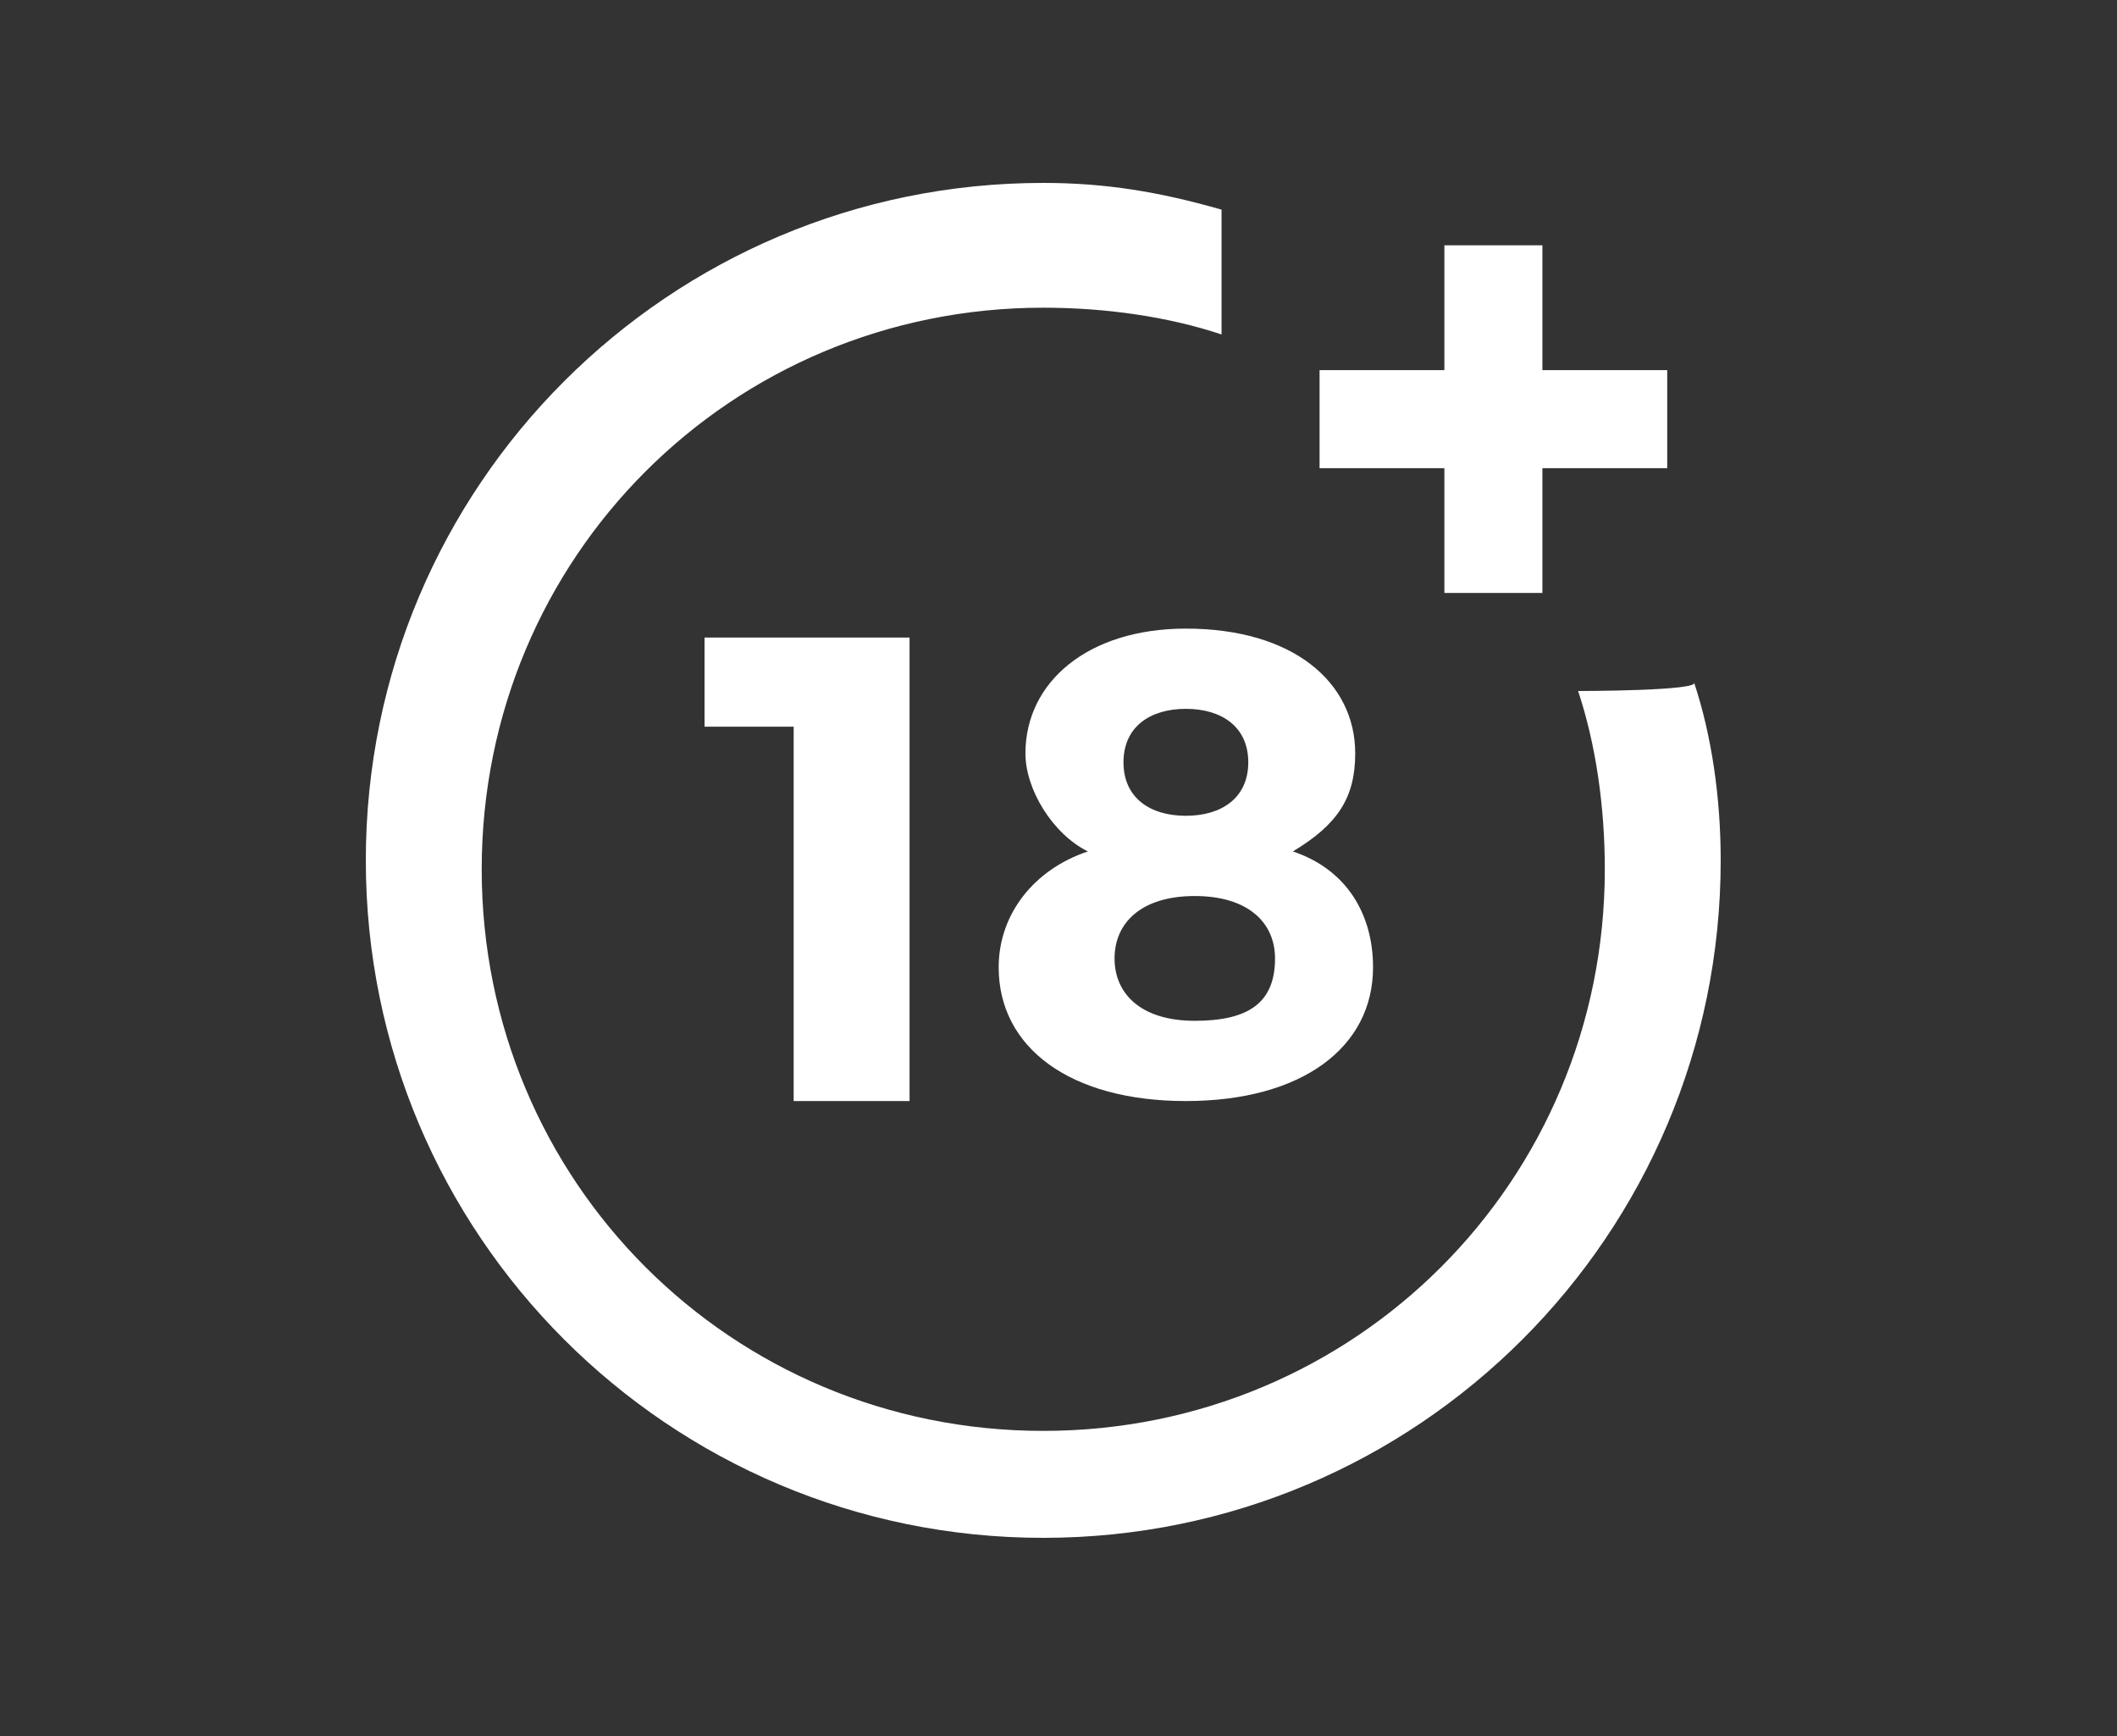 <svg width="50" height="41" viewBox="0 0 50 41" fill="none" xmlns="http://www.w3.org/2000/svg">
<rect x="0" y="0" width="50" height="41" fill="#333333" stroke="none"/>
<g clip-path="url(#clip0_1_802)">
<g clip-path="url(#clip1_1_802)">
<path fill-rule="evenodd" clip-rule="evenodd" d="M18.745 26.004V17.162H16.64V15.057H21.482V26.004H18.745ZM32.008 17.794C32.008 18.846 31.587 19.478 30.535 20.109C31.798 20.53 32.429 21.583 32.429 22.846C32.429 24.741 30.745 26.004 28.008 26.004C25.272 26.004 23.587 24.741 23.587 22.846C23.587 21.583 24.43 20.53 25.693 20.109C24.851 19.688 24.219 18.636 24.219 17.794C24.219 16.109 25.693 14.846 28.008 14.846C30.535 14.846 32.008 16.109 32.008 17.794ZM26.324 22.636C26.324 23.478 26.956 24.109 28.219 24.109C29.482 24.109 30.114 23.688 30.114 22.636C30.114 21.794 29.482 21.162 28.219 21.162C26.956 21.162 26.324 21.794 26.324 22.636ZM26.535 18.004C26.535 18.846 27.166 19.267 28.008 19.267C28.851 19.267 29.482 18.846 29.482 18.004C29.482 17.162 28.851 16.741 28.008 16.741C27.166 16.741 26.535 17.162 26.535 18.004ZM37.272 16.32C37.693 17.583 37.903 19.057 37.903 20.53C37.903 27.899 32.008 33.794 24.64 33.794C17.272 33.794 11.377 27.899 11.377 20.53C11.377 13.162 17.272 7.267 24.64 7.267C26.114 7.267 27.587 7.478 28.851 7.899V4.951C27.377 4.53 26.114 4.32 24.64 4.32C15.798 4.32 8.64 11.478 8.64 20.32C8.64 29.162 15.798 36.32 24.64 36.32C33.482 36.32 40.64 29.162 40.64 20.32C40.64 18.846 40.429 17.372 40.008 16.109C40.219 16.32 37.272 16.32 37.272 16.32ZM36.429 8.741V5.793H34.114V8.741H31.166V11.057H34.114V14.004H36.429V11.057H39.377V8.741H36.429Z" fill="white"/>
</g>
</g>
<defs>
<clipPath id="clip0_1_802">
<rect width="49" height="40" fill="white" transform="translate(0.14 0.32)"/>
</clipPath>
<clipPath id="clip1_1_802">
<rect width="49" height="40" fill="white" transform="translate(0.14 0.32)"/>
</clipPath>
</defs>
</svg>
